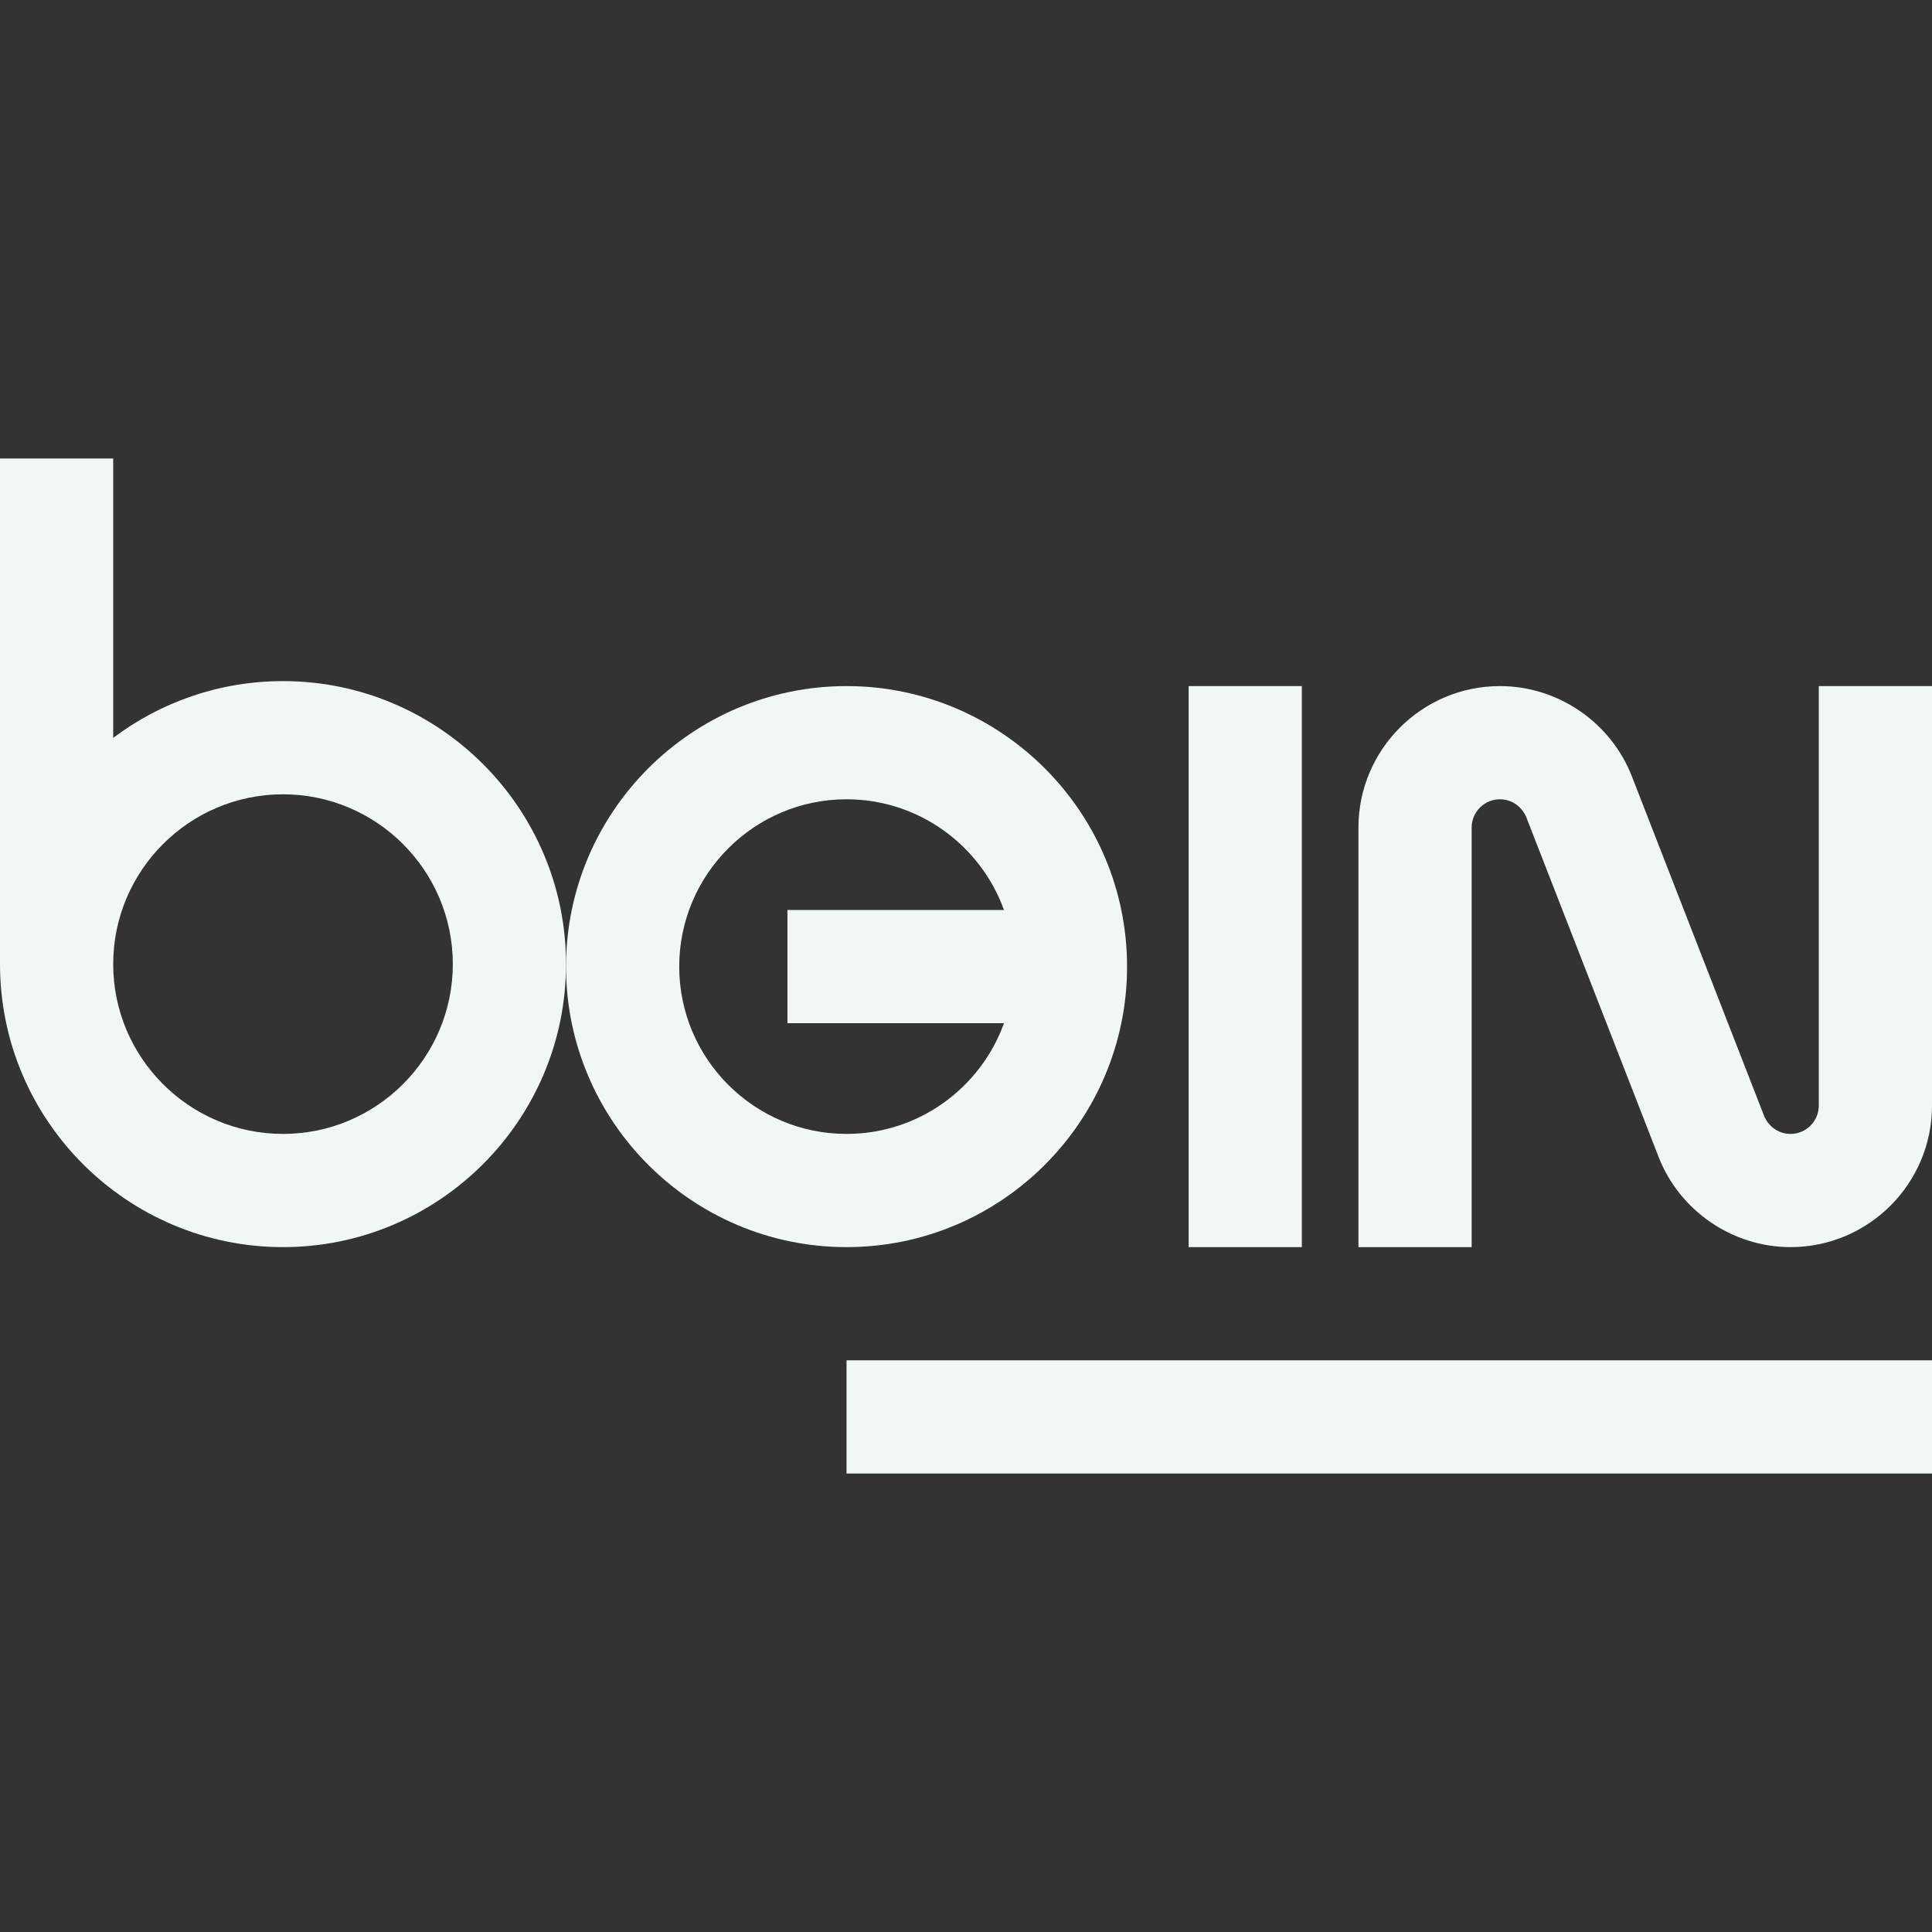 <?xml version="1.0"?>
<svg xmlns="http://www.w3.org/2000/svg" xmlns:xlink="http://www.w3.org/1999/xlink" version="1.1" id="Capa_1" x="0px" y="0px" viewBox="0 0 512 512" style="enable-background:new 0 0 512 512;" xml:space="preserve" width="512px" height="512px" class=""><rect x="0" y="0" width="512" height="512" fill="#333333" stroke="none"/><g><g>
	<g>
		<path d="M75,180.5c-16.871,0-32.456,5.603-45,15.041V121.5H0v134c0,41.355,33.645,75,75,75s75-33.645,75-75    C150,214.145,116.355,180.5,75,180.5z M75,300.5c-24.813,0-45-20.187-45-45s20.187-45,45-45s45,20.187,45,45    S99.813,300.5,75,300.5z" data-original="#000000" class="active-path" data-old_color="#000000" fill="#F1F6F6"/>
	</g>
</g><g>
	<g>
		<path d="M224.341,181.819c-40.991,0-74.341,33.349-74.341,74.34c0,40.992,33.35,74.341,74.341,74.341    c40.991,0,74.341-33.349,74.341-74.341C298.682,215.168,265.332,181.819,224.341,181.819z M266.065,271.159    c-6.163,17.089-22.537,29.341-41.724,29.341c-24.449,0-44.341-19.891-44.341-44.341c0-24.449,19.892-44.34,44.341-44.34    c19.186,0,35.561,12.252,41.724,29.34h-57.383v30H266.065z" data-original="#000000" class="active-path" data-old_color="#000000" fill="#F1F6F6"/>
	</g>
</g><g>
	<g>
		<rect x="315" y="181.82" width="30" height="148.68" data-original="#000000" class="active-path" data-old_color="#000000" fill="#F1F6F6"/>
	</g>
</g><g>
	<g>
		<path d="M482,181.819V293c0,4.136-3.364,7.5-7.5,7.5c-3.565,0-6.09-2.418-7.036-4.885l-34.951-89.742    c-5.527-14.388-19.598-24.054-35.013-24.054c-20.678,0-37.5,16.822-37.5,37.5V330.5h30V219.319c0-4.136,3.364-7.5,7.5-7.5    c3.564,0,6.088,2.417,7.033,4.877l34.948,89.734c5.523,14.396,19.596,24.069,35.019,24.069c20.678,0,37.5-16.822,37.5-37.5    v-111.18H482z" data-original="#000000" class="active-path" data-old_color="#000000" fill="#F1F6F6"/>
	</g>
</g><g>
	<g>
		<rect x="224.34" y="360.5" width="287.66" height="30" data-original="#000000" class="active-path" data-old_color="#000000" fill="#F1F6F6"/>
	</g>
</g></g> </svg>
